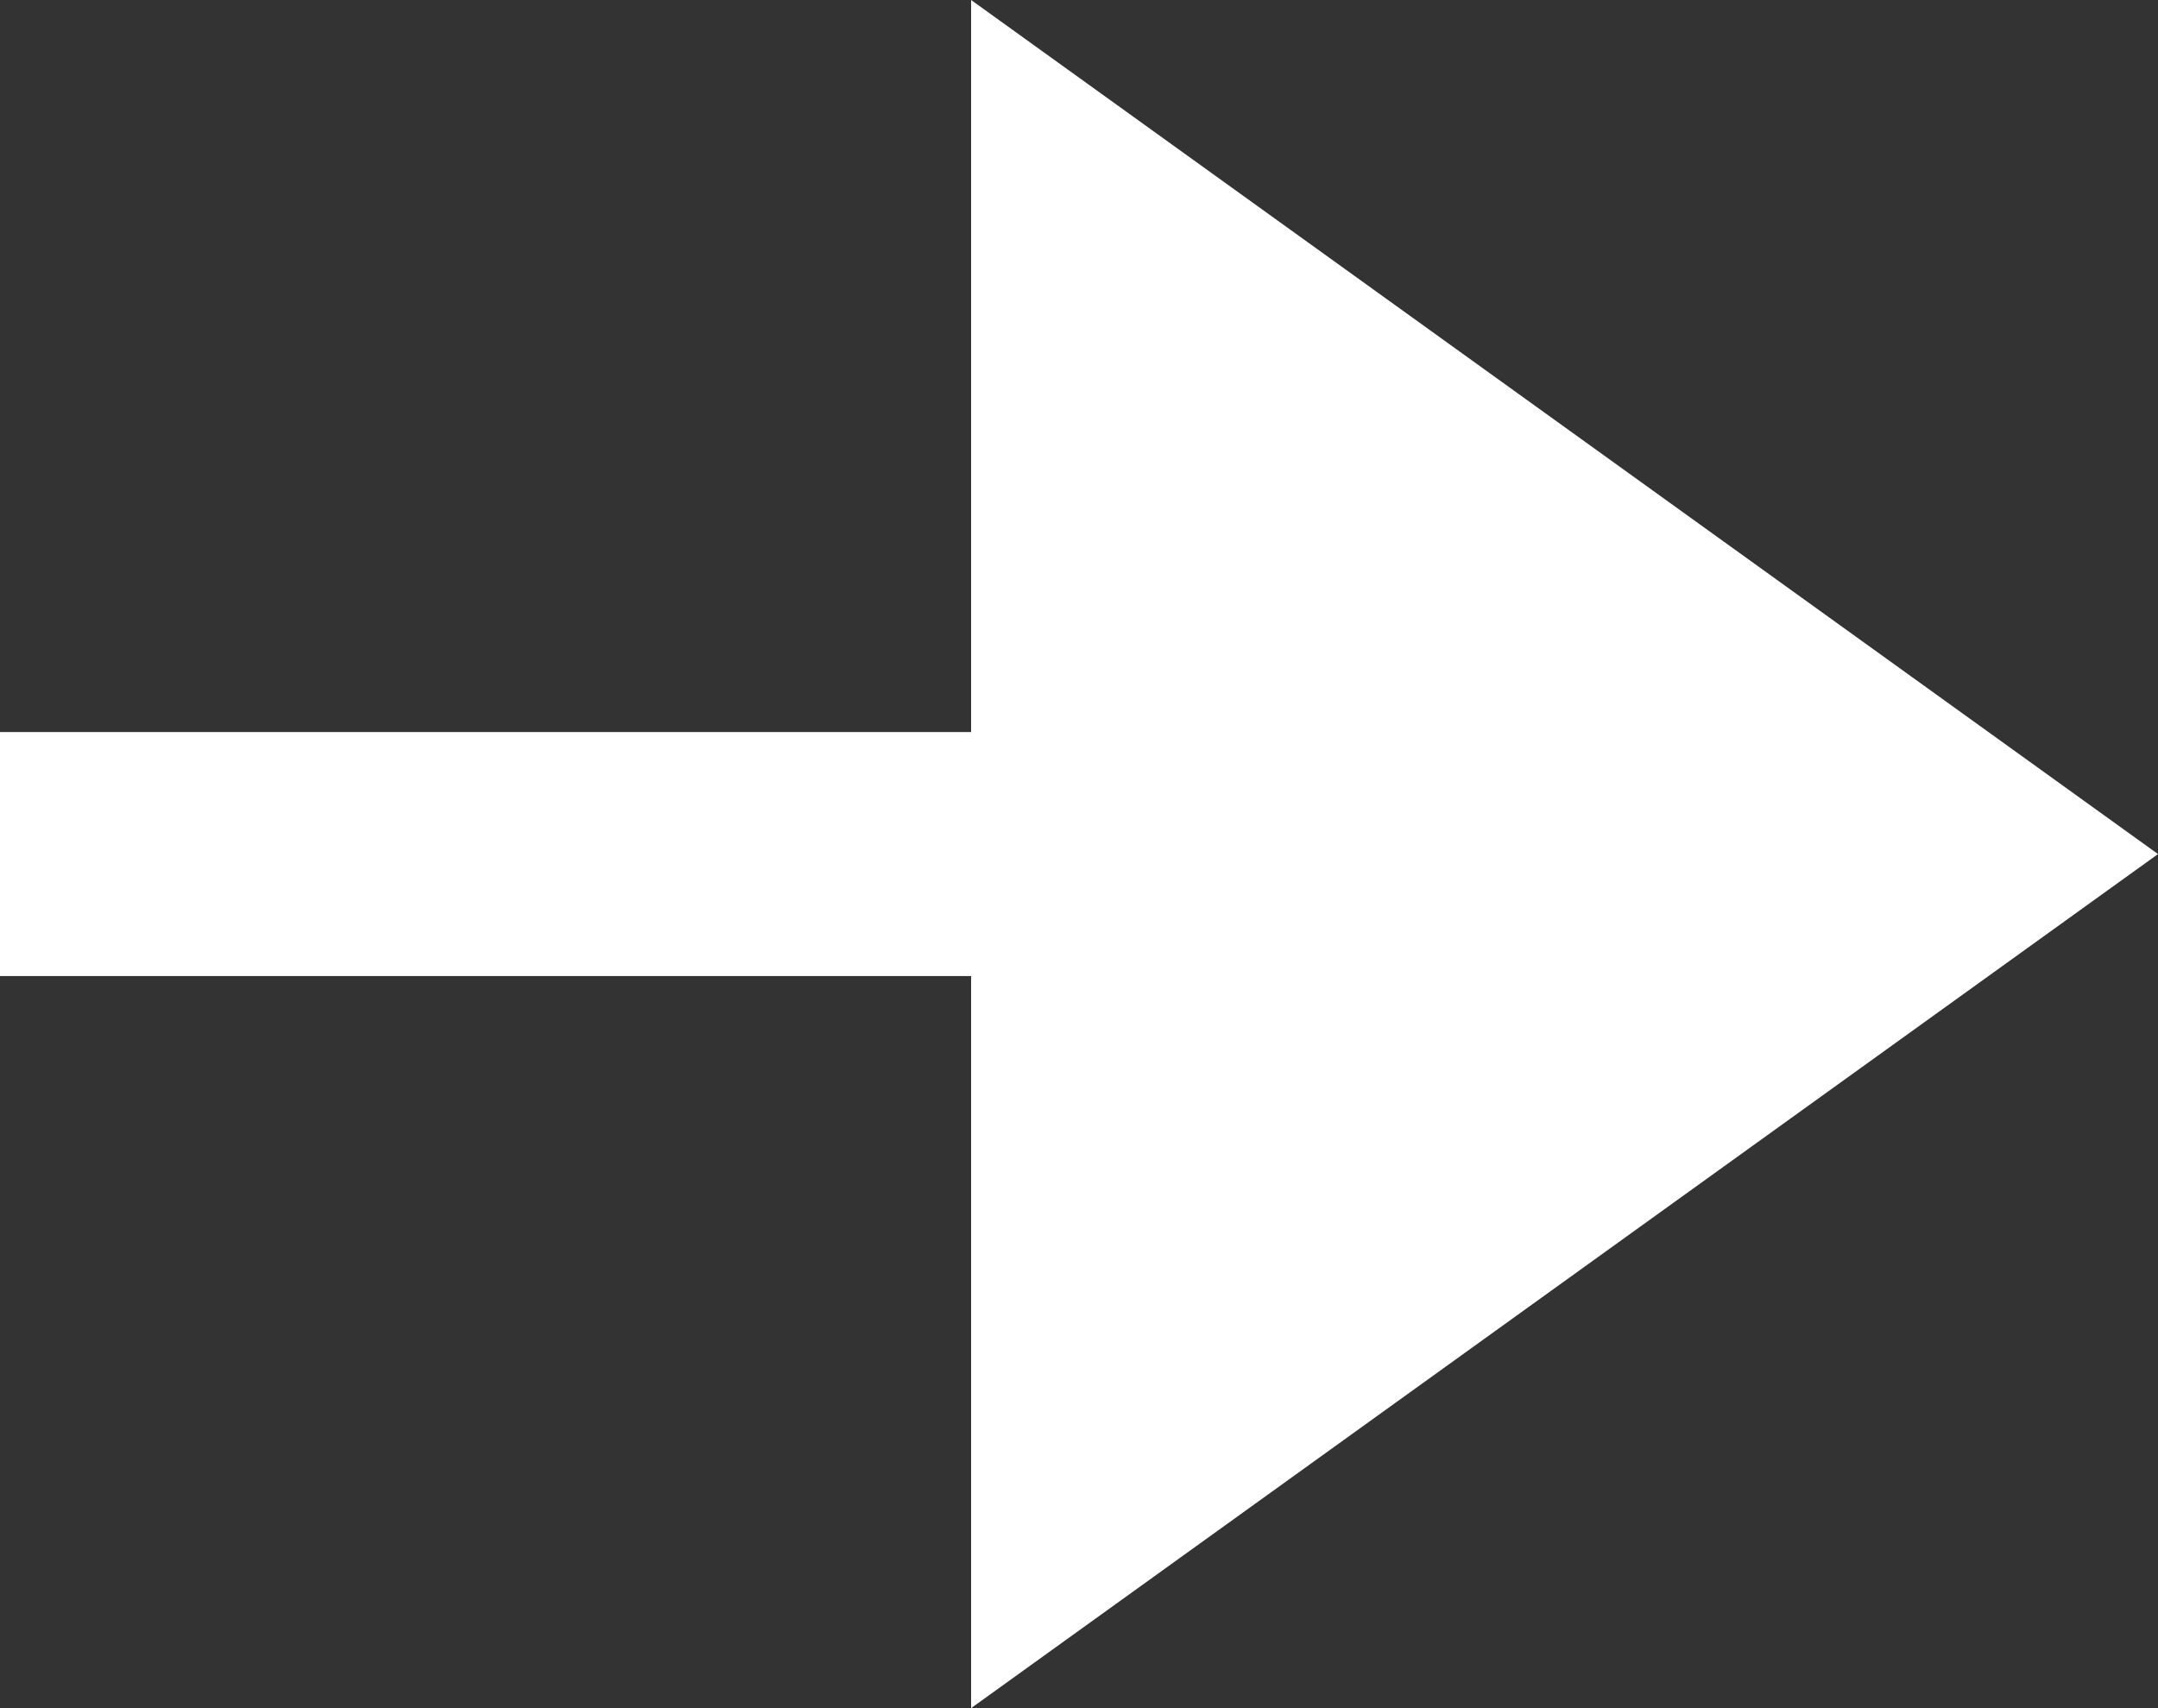 <?xml version="1.0" encoding="UTF-8"?> <svg xmlns="http://www.w3.org/2000/svg" width="96" height="76" viewBox="0 0 96 76" fill="none"><rect x="0" y="0" width="96" height="76" fill="#333333" stroke="none"/> <path d="M43.2 76V43.429H0V32.571H43.2V0L96 38L43.2 76Z" fill="white"></path> </svg> 